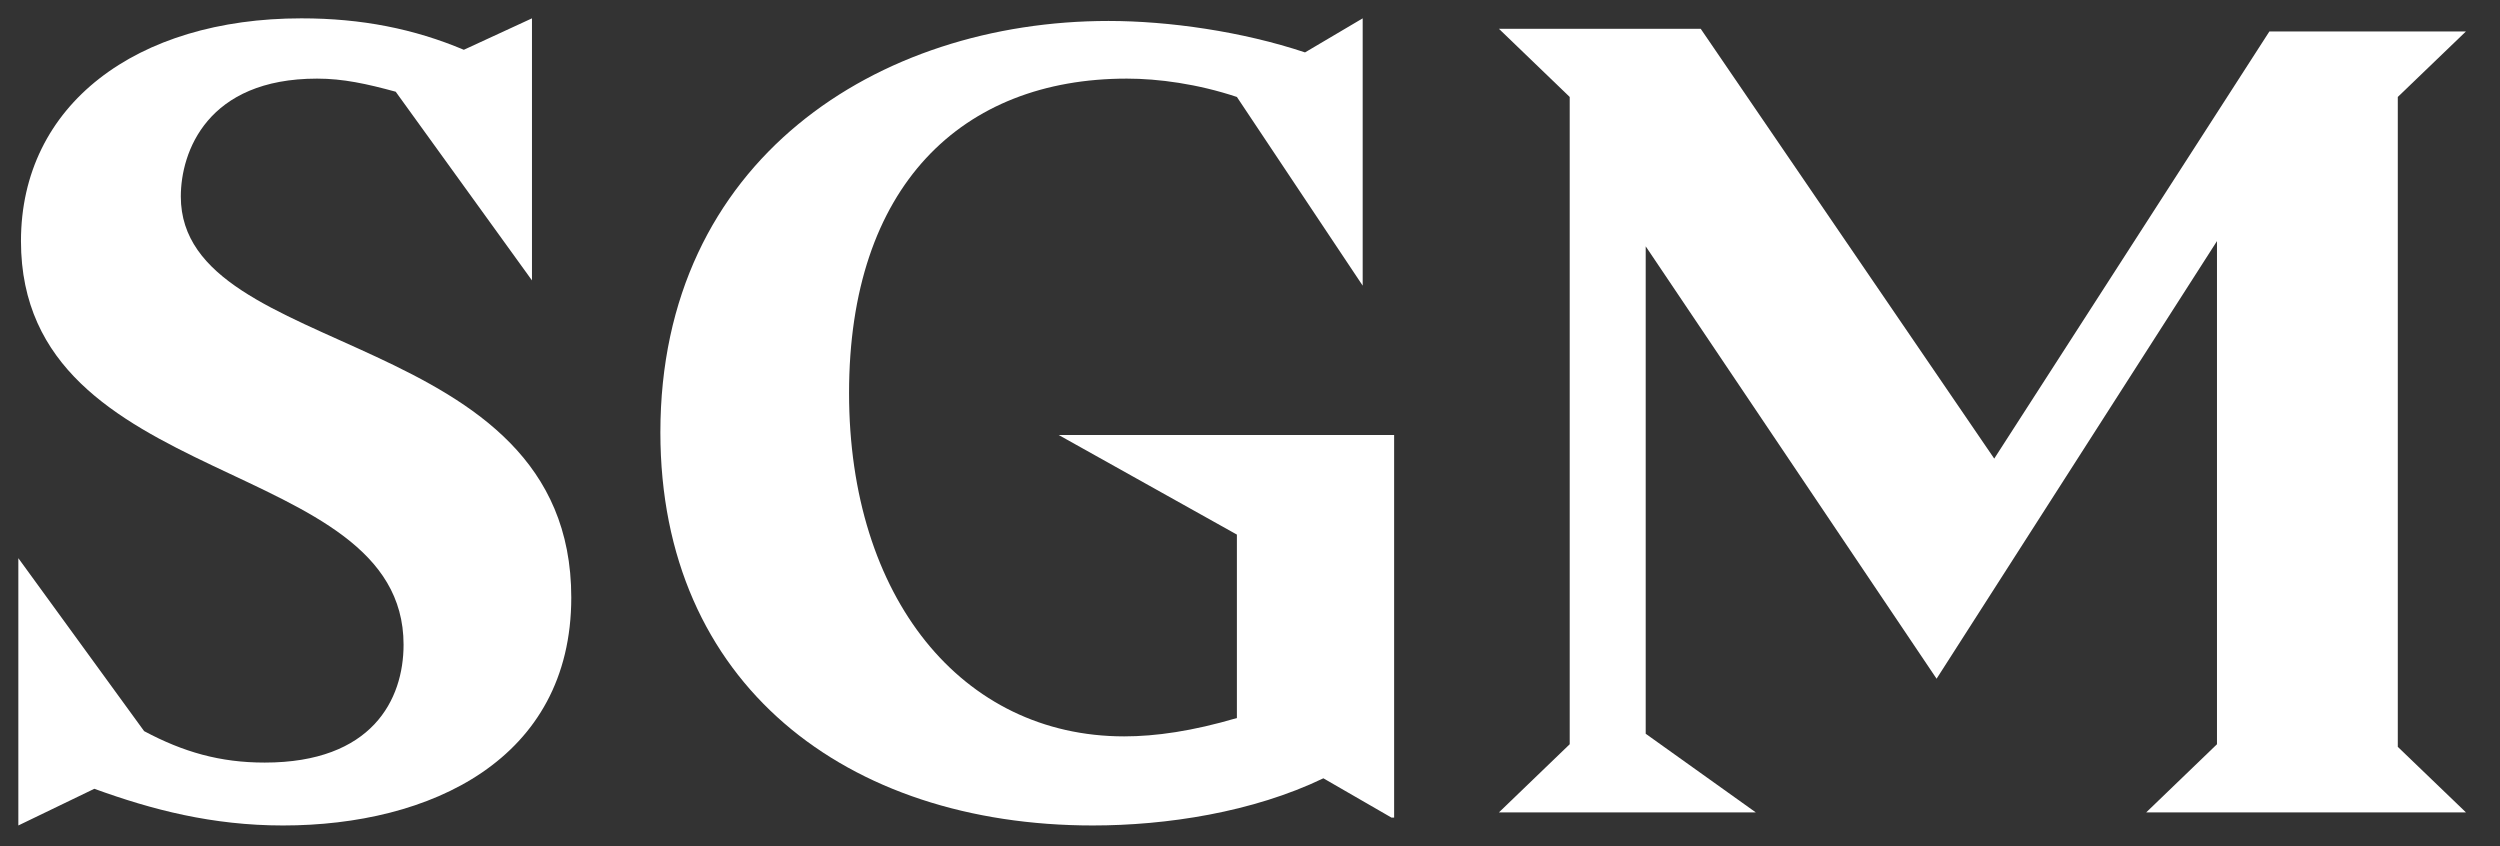 <?xml version="1.0" encoding="UTF-8"?> <!-- Generator: Adobe Illustrator 26.0.3, SVG Export Plug-In . SVG Version: 6.00 Build 0) --> <svg xmlns="http://www.w3.org/2000/svg" xmlns:xlink="http://www.w3.org/1999/xlink" version="1.1" id="Layer_1" x="0px" y="0px" viewBox="0 0 95.4 32.3" style="enable-background:new 0 0 95.4 32.3;" xml:space="preserve"><rect x="0" y="0" width="95.4" height="32.3" fill="#333333" stroke="none"/> <style type="text/css"> .st0{fill:#FFFFFF;} </style> <g> <path class="st0" d="M21.8,22.8c0,6.2-5.4,8.7-11,8.7c-2.7,0-5-0.6-7.2-1.4l-2.9,1.4V21.3l4.8,6.6c1.5,0.8,2.9,1.2,4.6,1.2 c4.1,0,5.3-2.4,5.3-4.5c0-7.3-14.6-5.8-14.6-15.4c0-5.2,4.4-8.5,10.7-8.5c2.3,0,4.3,0.4,6.2,1.2l2.6-1.2v10l-5.2-7.2 C14,3.2,13.1,3,12.1,3C7.9,3,6.9,5.8,6.9,7.5C6.9,13.8,21.8,12.4,21.8,22.8z"></path> <path class="st0" d="M53.1,31.2l-2.6-1.5c-2.7,1.3-6,1.8-8.8,1.8c-9.4,0-16.5-5.4-16.5-15c0-10.4,8.3-15.7,17.1-15.7 c2.3,0,5.1,0.4,7.5,1.2L52,0.7v10.2l-4.8-7.2C45.7,3.2,44.2,3,43,3C36.7,3,32.4,7.1,32.4,15c0,7.8,4.3,13.1,10.5,13.1 c1.2,0,2.6-0.2,4.3-0.7v-7l-6.8-3.8h12.8V31.2z"></path> <path class="st0" d="M94.1,31H81.9l2.7-2.6V9.2L73.9,25.9L62.8,9.4V28l4.2,3h-9.8l2.7-2.6V3.7l-2.7-2.6h7.7l11.2,16.4L86.6,1.2h7.5 l-2.6,2.5v24.8L94.1,31z"></path> </g> </svg> 
